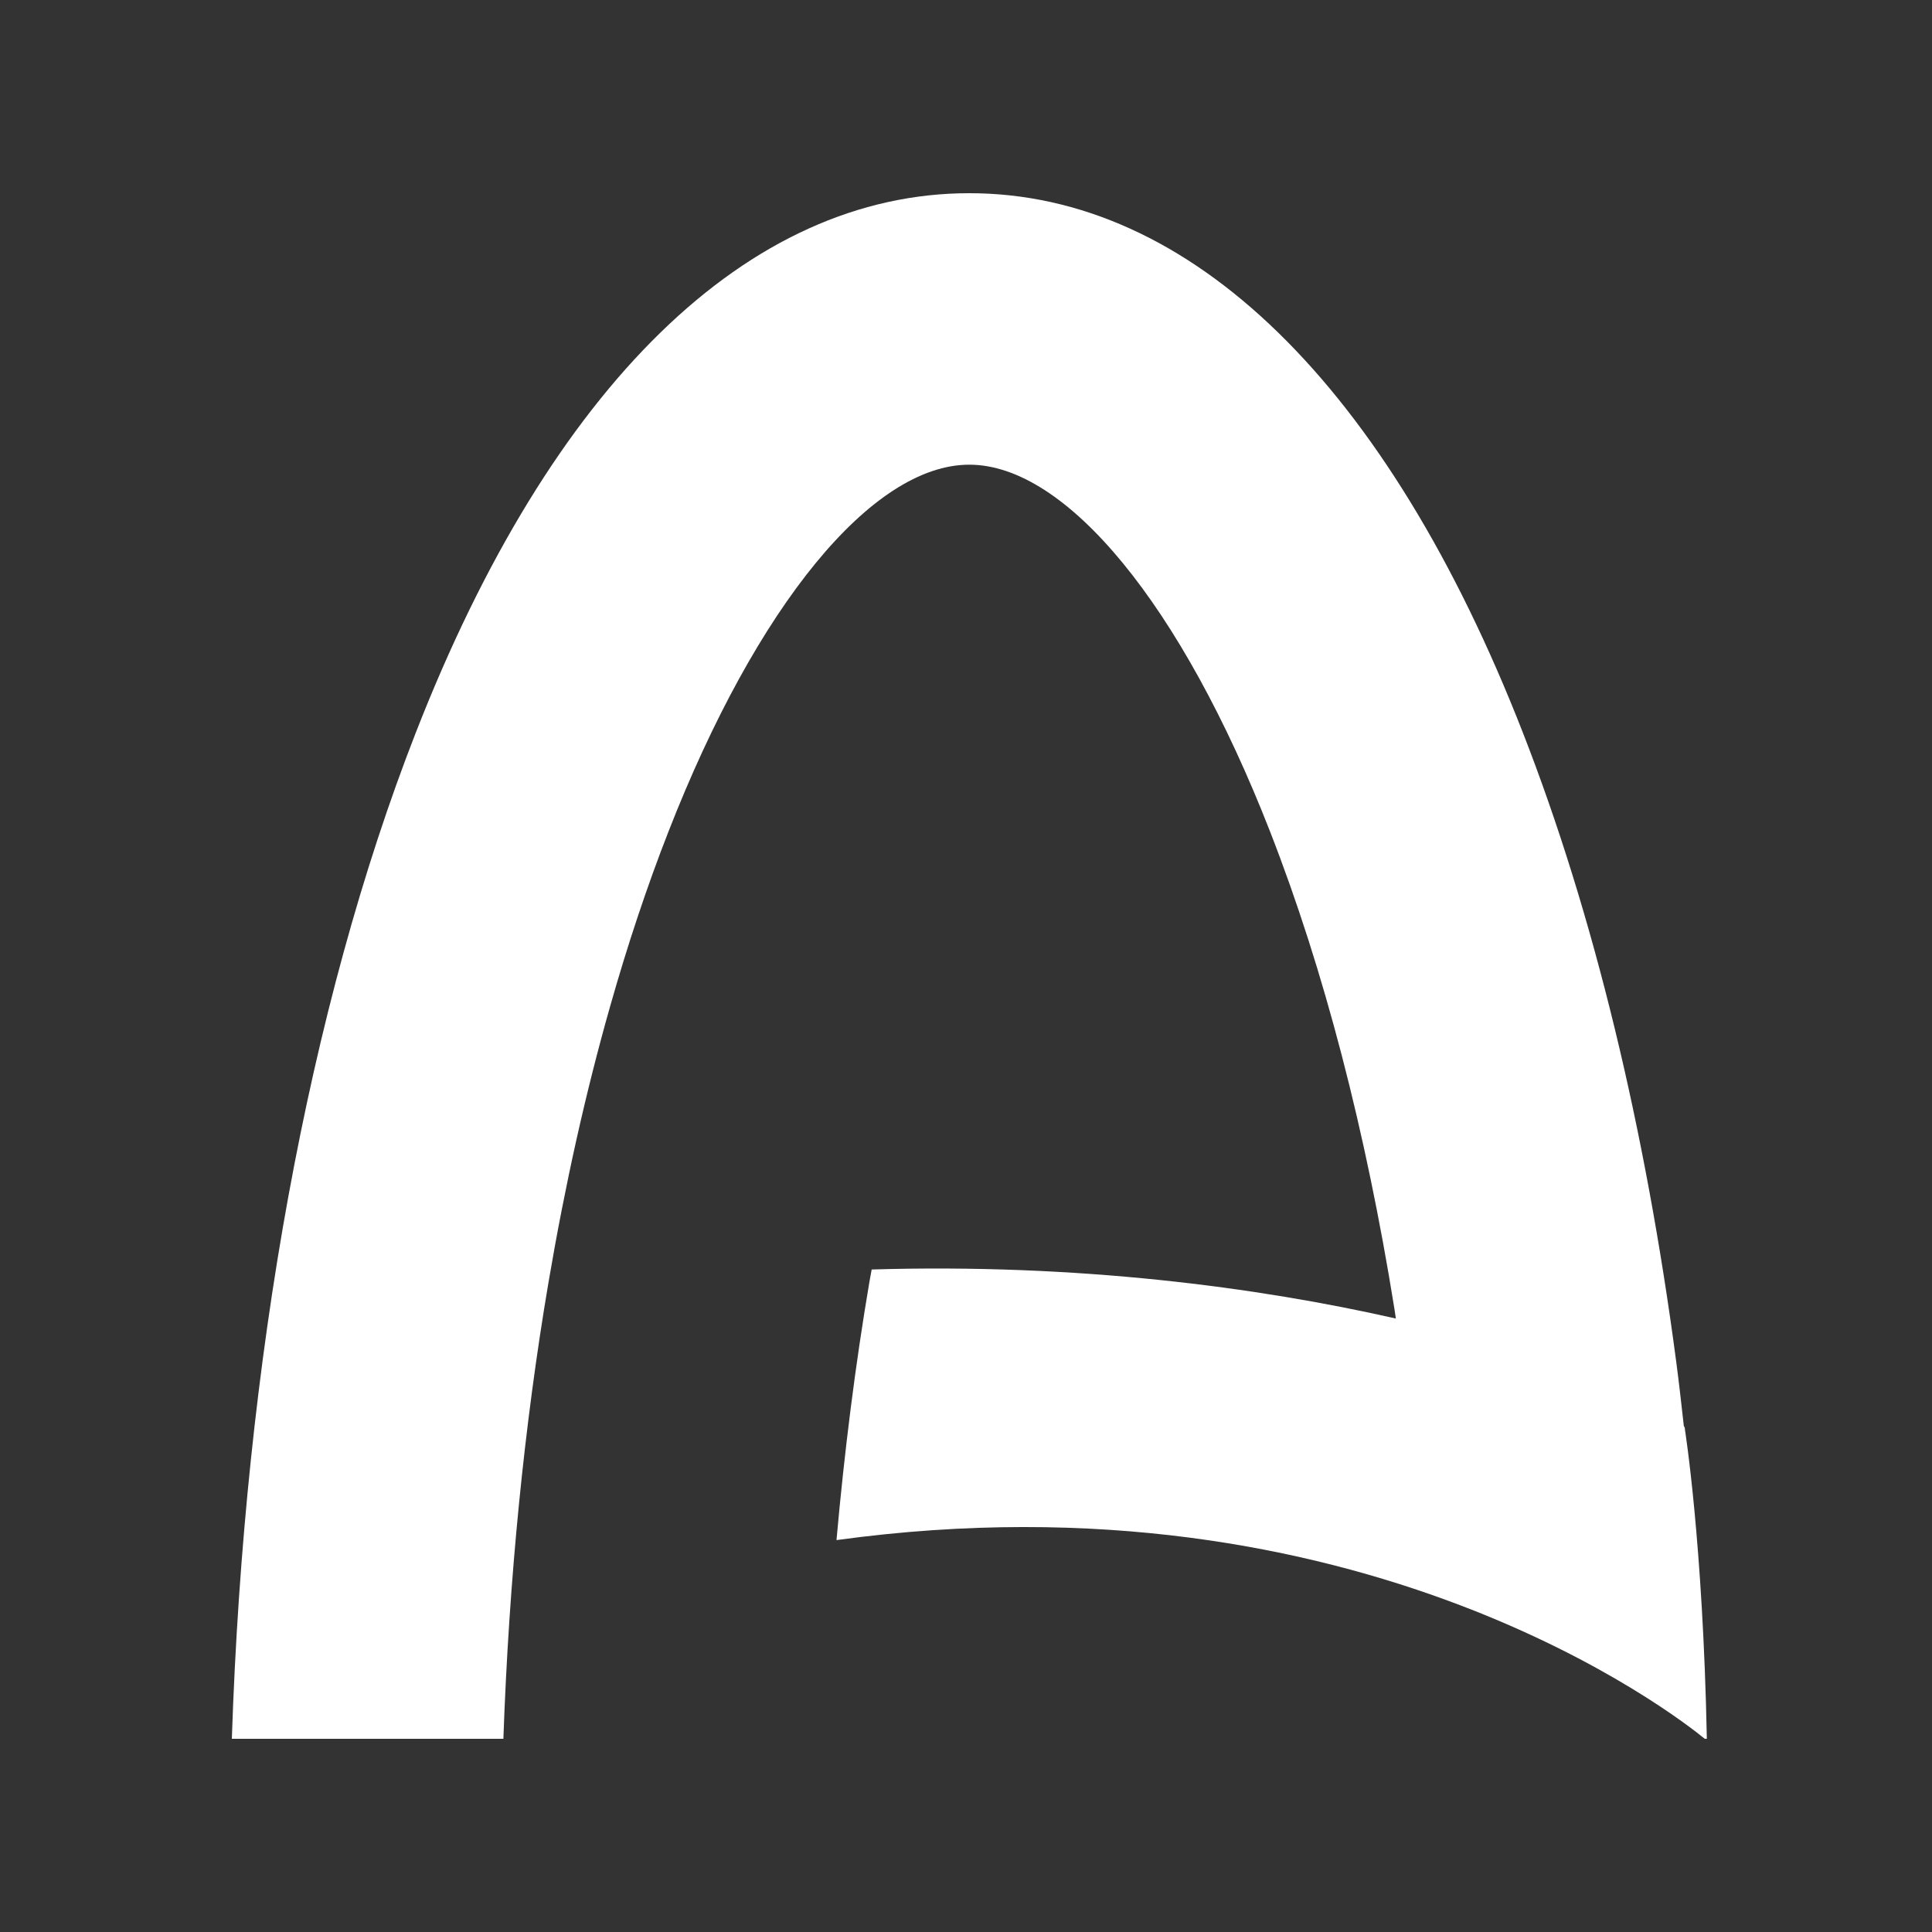 <?xml version="1.0" encoding="utf-8"?>
<svg xmlns="http://www.w3.org/2000/svg" width="250" height="250" viewBox="0 0 250 250" fill="none">
<rect x="0" y="0" width="250" height="250" fill="#333333" stroke="none"/>
<g clip-path="url(#clip0_5132_29585)">
<path d="M30 225C31.622 176.035 39.924 130.34 53.803 94.806C71.374 49.79 96.818 25 125.429 25C154.04 25 179.484 49.79 197.062 94.812C206.204 118.224 212.928 146.046 216.916 176.311C217.275 179.016 217.576 181.76 217.884 184.504C217.986 184.67 218.044 184.831 218.025 184.959C218.025 184.959 220.365 199.588 220.865 225.006H220.602C217.127 222.154 176.157 189.966 108.242 199.287C109.268 187.792 110.678 176.612 112.499 165.894C112.595 165.349 112.698 164.817 112.794 164.272C139.43 163.47 162.746 166.56 180.625 170.618C180.561 170.195 180.503 169.759 180.433 169.336C176.759 146.45 171.336 125.5 164.342 107.595C152.912 78.317 137.994 60.13 125.423 60.13C112.851 60.13 97.934 78.317 86.504 107.595C83.734 114.679 81.215 122.231 78.958 130.193C75.785 141.354 73.118 153.322 70.983 165.894C67.829 184.465 65.861 204.377 65.137 225.013H30V225Z" fill="white"/>
</g>
<defs>
<clipPath id="clip0_5132_29585">
<rect width="190.871" height="200" fill="white" transform="translate(30 25)"/>
</clipPath>
</defs>
</svg>